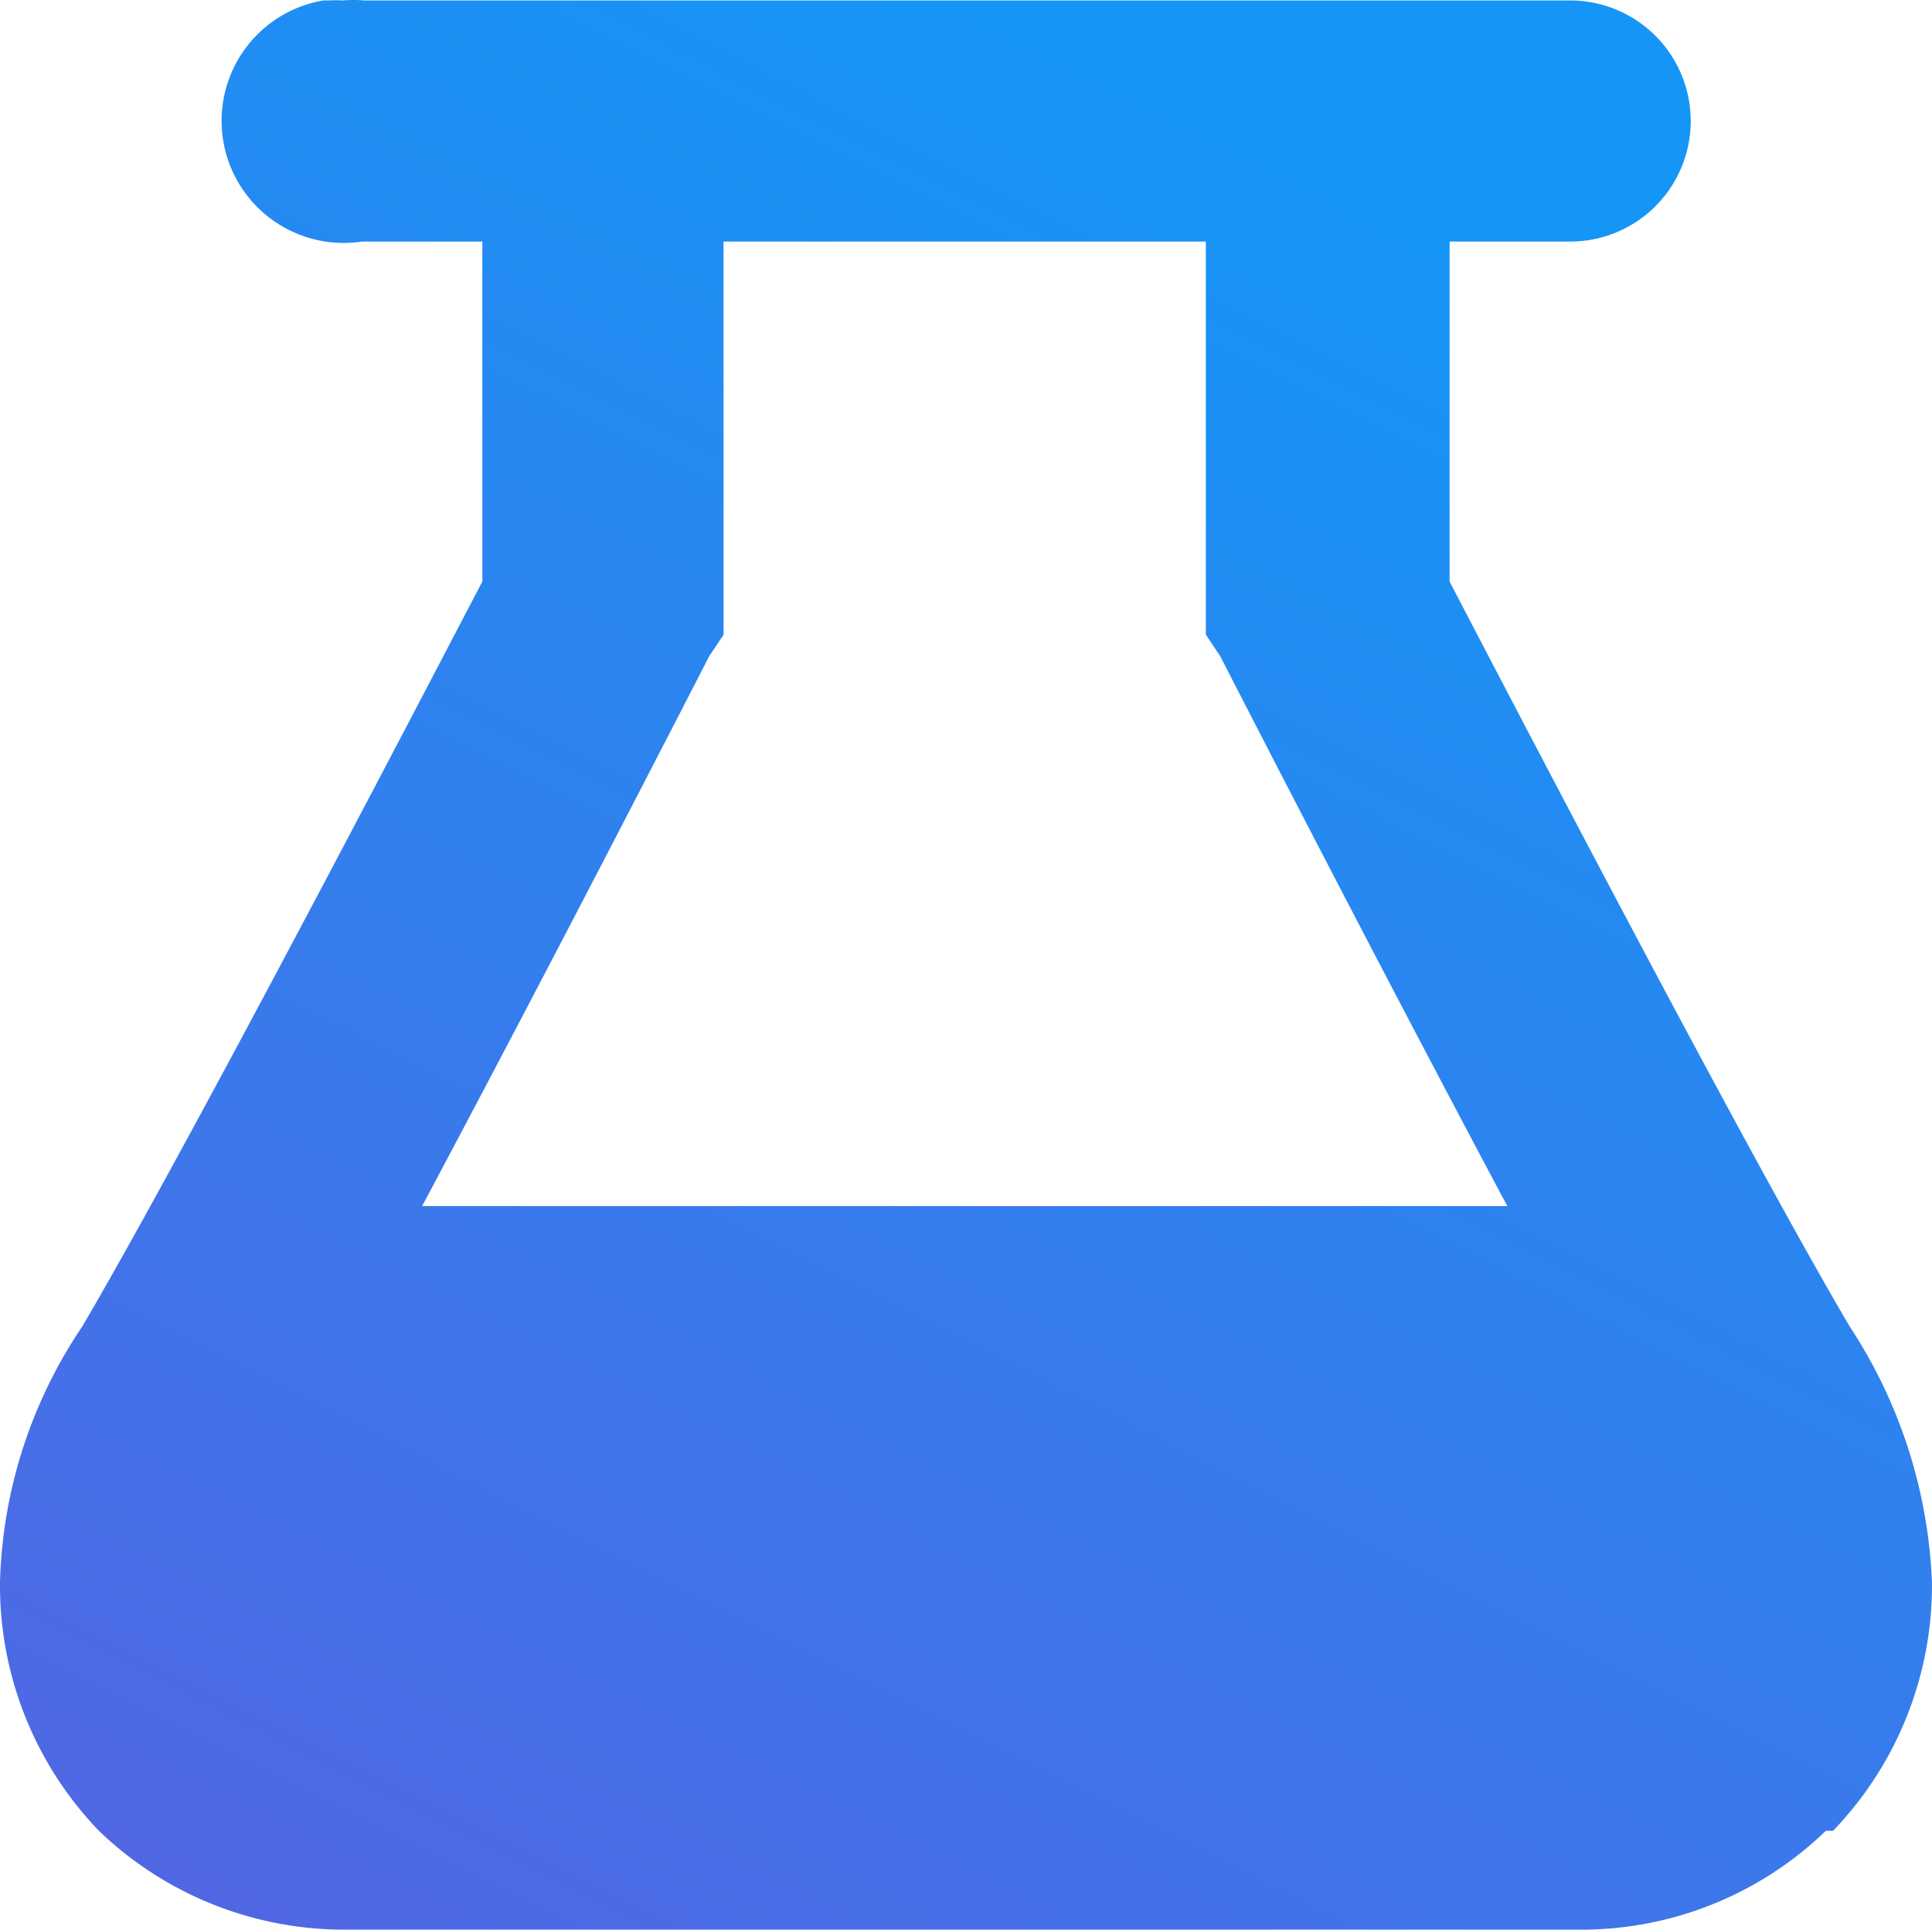 <svg xmlns="http://www.w3.org/2000/svg" xmlns:xlink="http://www.w3.org/1999/xlink" width="37.652" height="37.615" viewBox="0 0 37.652 37.615">
  <defs>
    <linearGradient id="linear-gradient" x1="0.5" x2="-0.257" y2="1.5" gradientUnits="objectBoundingBox">
      <stop offset="0" stop-color="#1596f7"/>
      <stop offset="1" stop-color="#744bd8"/>
    </linearGradient>
  </defs>
  <path id="new" d="M6.3,0a2.38,2.38,0,0,0,.752,4.7H9.4v6.628c-.423.8-5.641,10.858-7.8,14.525A9.344,9.344,0,0,0,0,30.837a6.9,6.9,0,0,0,1.927,4.842,6.9,6.9,0,0,0,4.842,1.927H30.883a6.855,6.855,0,0,0,4.7-1.927h.141a6.9,6.9,0,0,0,1.927-4.842,9.767,9.767,0,0,0-1.6-4.983c-2.162-3.666-7.38-13.726-7.8-14.525V4.7H30.6a2.35,2.35,0,1,0,0-4.7H7.1a2.35,2.35,0,0,0-.423,0,2.35,2.35,0,0,0-.282,0Zm7.8,4.7h9.4v7.662l.282.423s2.961,5.782,5.594,10.717H8.226c2.632-4.936,5.594-10.717,5.594-10.717l.282-.423Z" transform="translate(0 0.009)" fill="url(#linear-gradient)"/>
</svg>
